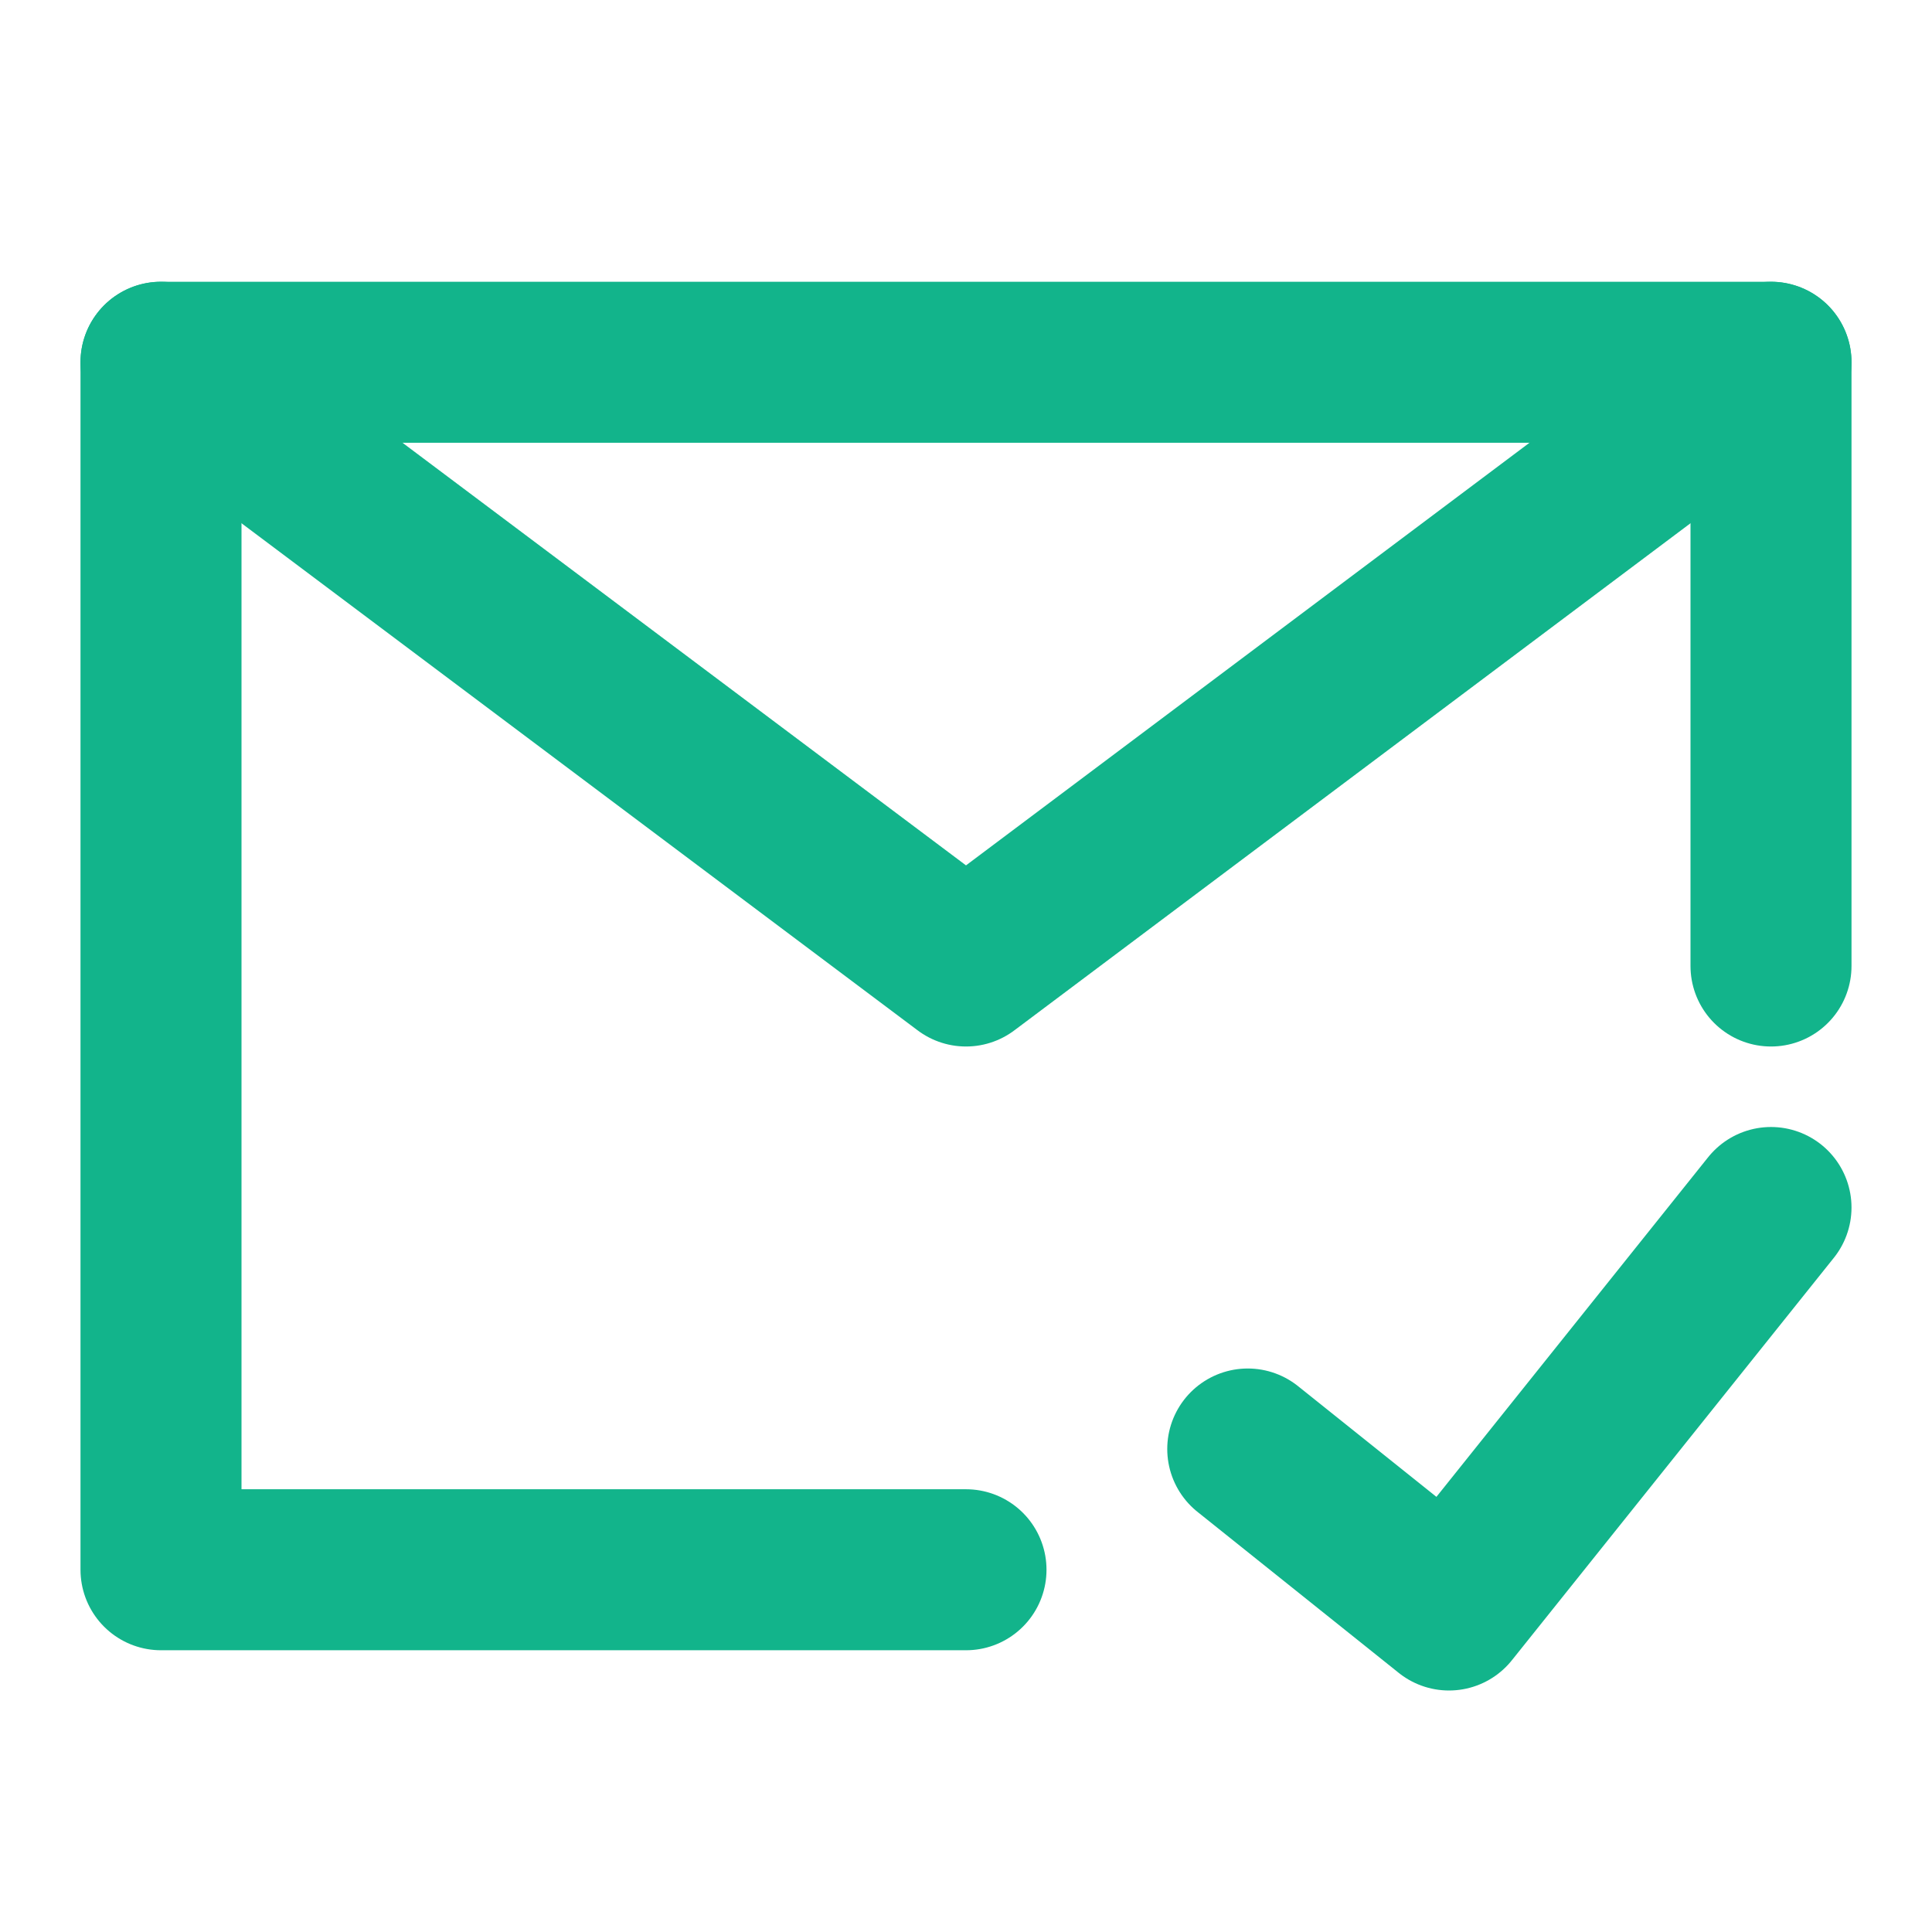 <?xml version="1.0" standalone="no"?>
<svg xmlns:xlink="http://www.w3.org/1999/xlink" width="96" height="96" viewBox="0 0 48 48" fill="none" xmlns="http://www.w3.org/2000/svg"><path d="M44 24V9H24H4V24V39H24" stroke="#12b48b" stroke-width="4" stroke-linecap="round" stroke-linejoin="round" style=""/><path d="M31 36L36 40L44 30" stroke="#12b48b" stroke-width="4" stroke-linecap="round" stroke-linejoin="round" style=""/><path d="M4 9L24 24L44 9" stroke="#12b48b" stroke-width="4" stroke-linecap="round" stroke-linejoin="round" style=""/></svg>